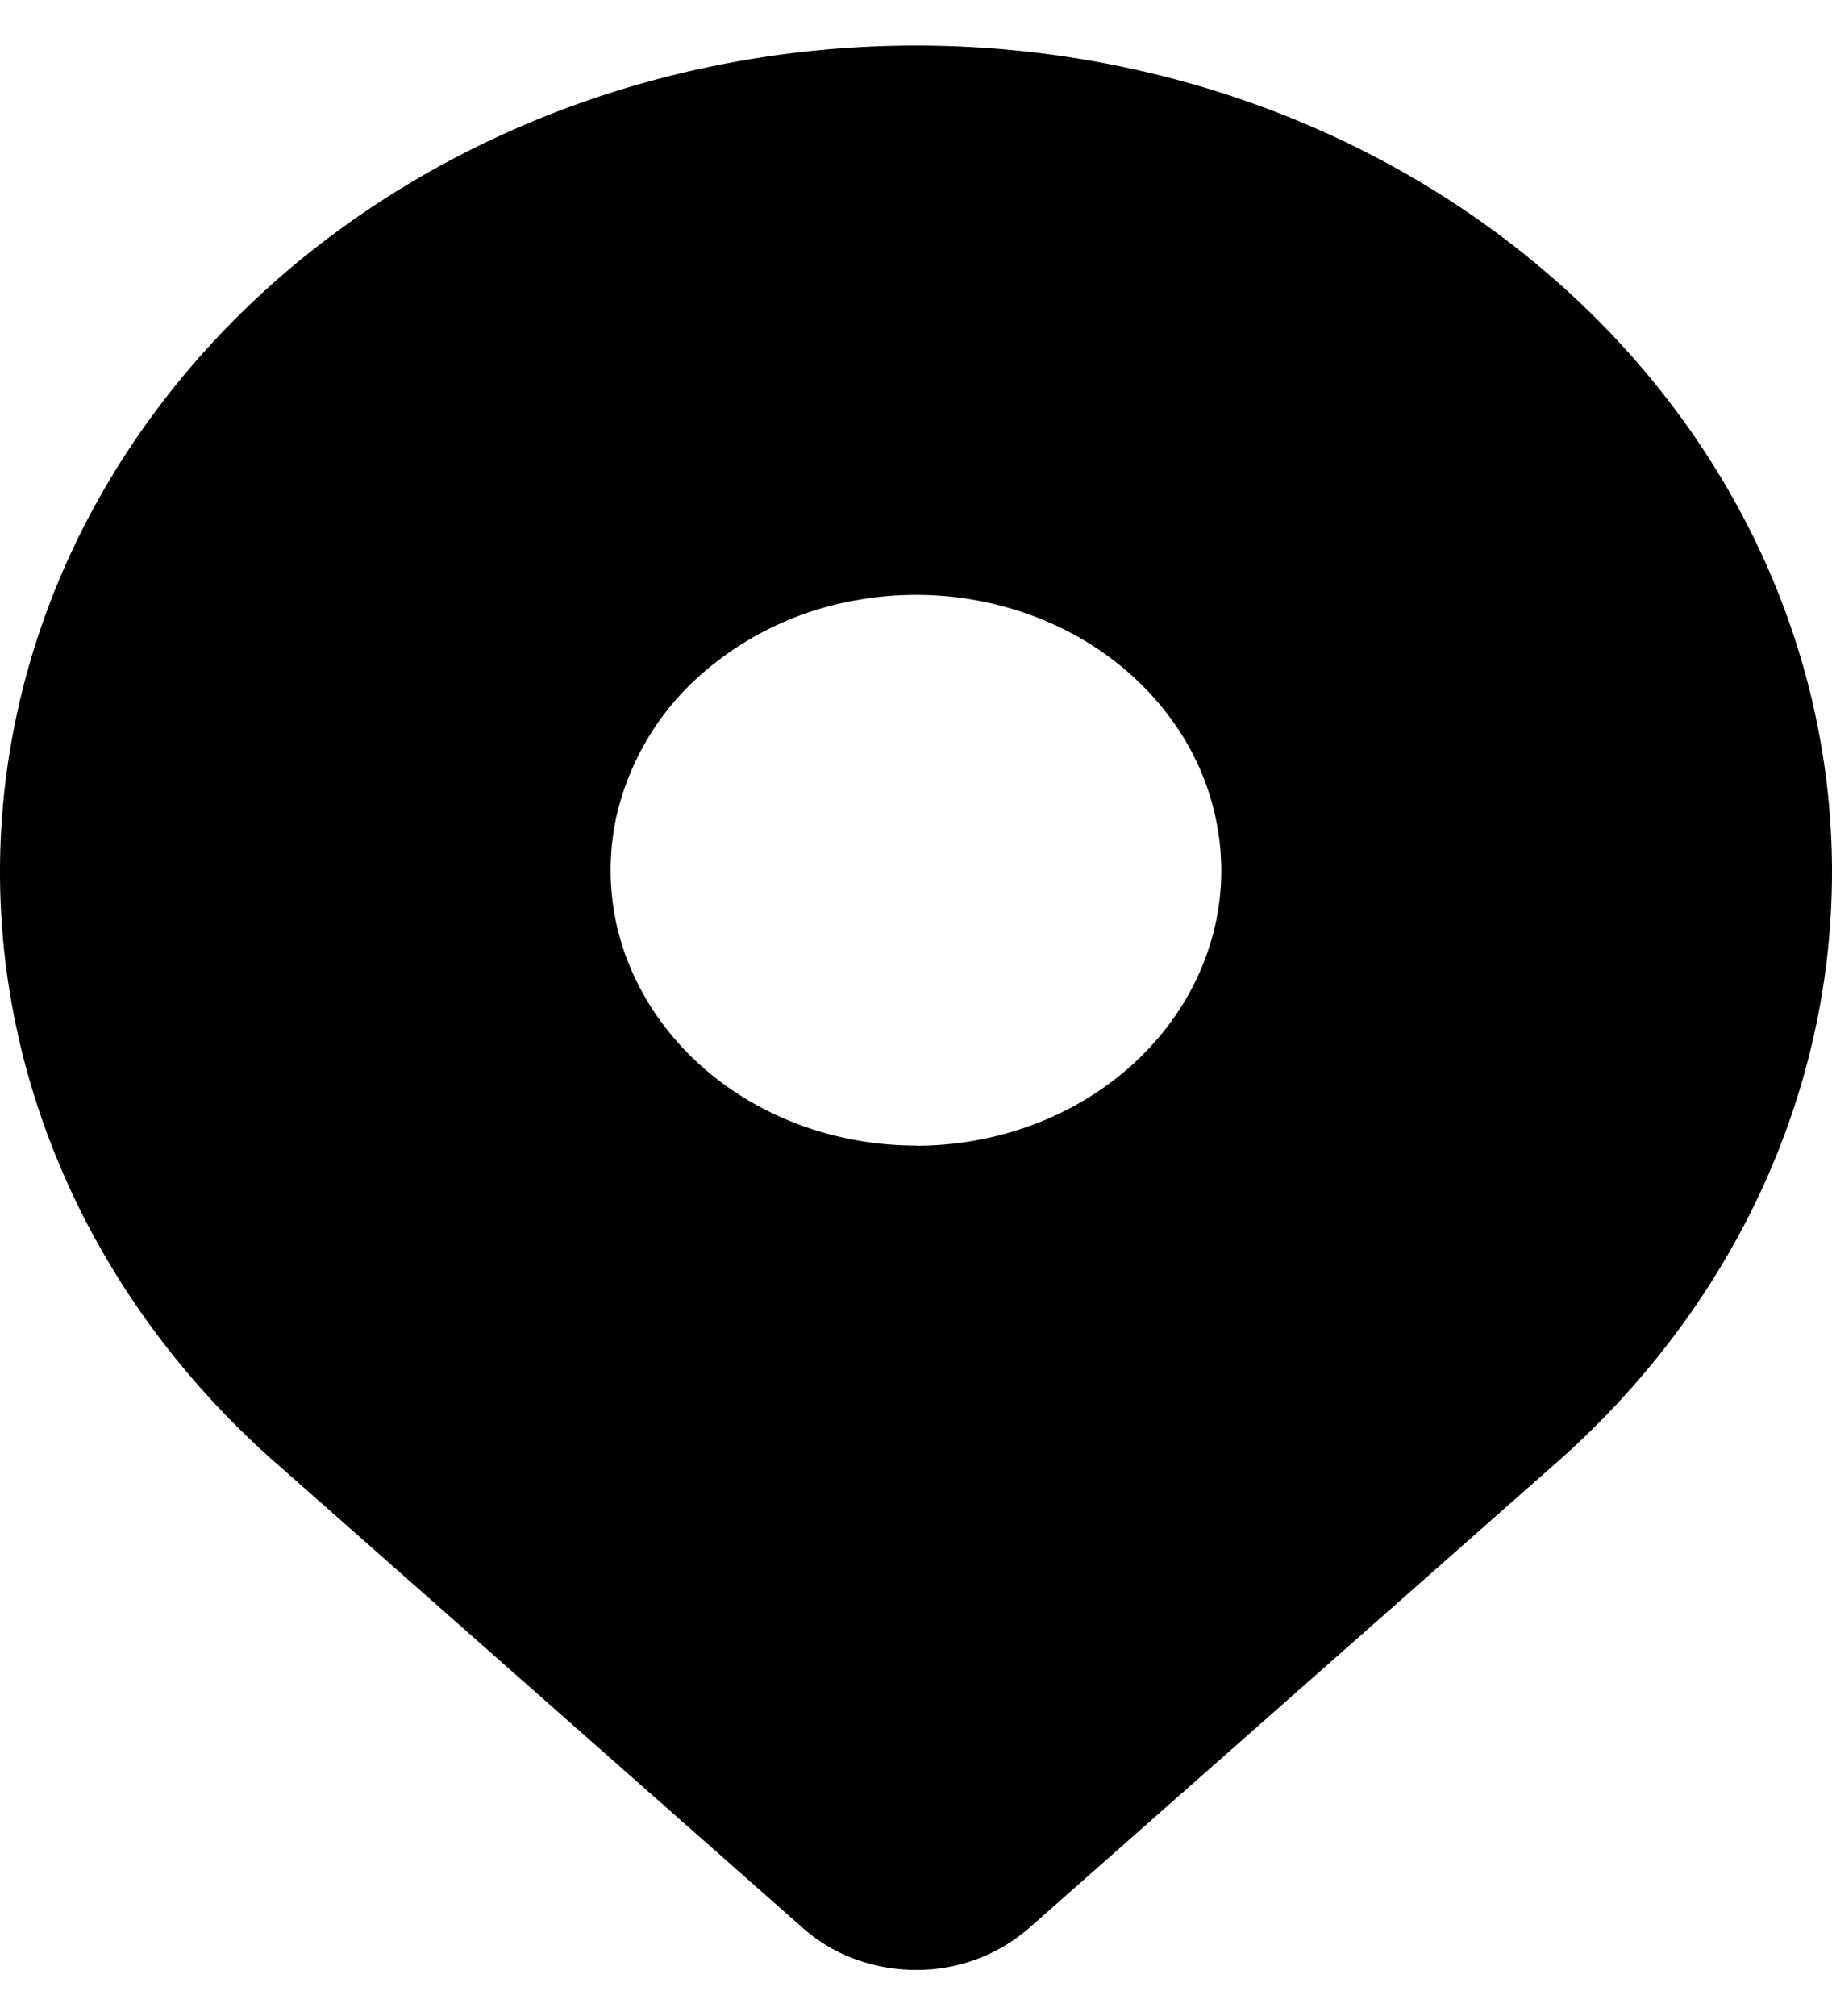 <svg width="20" height="22" viewBox="0 0 20 22" fill="none" xmlns="http://www.w3.org/2000/svg"><path d="M17.071 3.14C15.196 1.447 12.653.497 10.001.497c-2.653 0-5.196.95-7.072 2.64C1.054 4.83 0 7.123 0 9.515s1.053 4.685 2.929 6.377l5.844 5.155c.328.289.768.45 1.227.45a1.86 1.86 0 0 0 1.227-.45l5.844-5.155C18.947 14.2 20 11.907 20 9.515c0-2.391-1.053-4.685-2.929-6.376ZM10 12.501c-.66 0-1.304-.176-1.852-.506s-.975-.8-1.228-1.349a2.733 2.733 0 0 1-.19-1.737 2.928 2.928 0 0 1 .913-1.539 3.46 3.46 0 0 1 1.707-.82 3.672 3.672 0 0 1 1.925.17c.61.228 1.13.613 1.496 1.108a2.8 2.8 0 0 1 .562 1.67c0 .797-.351 1.561-.976 2.125-.625.564-1.473.88-2.357.88Z" fill="#000"/></svg>